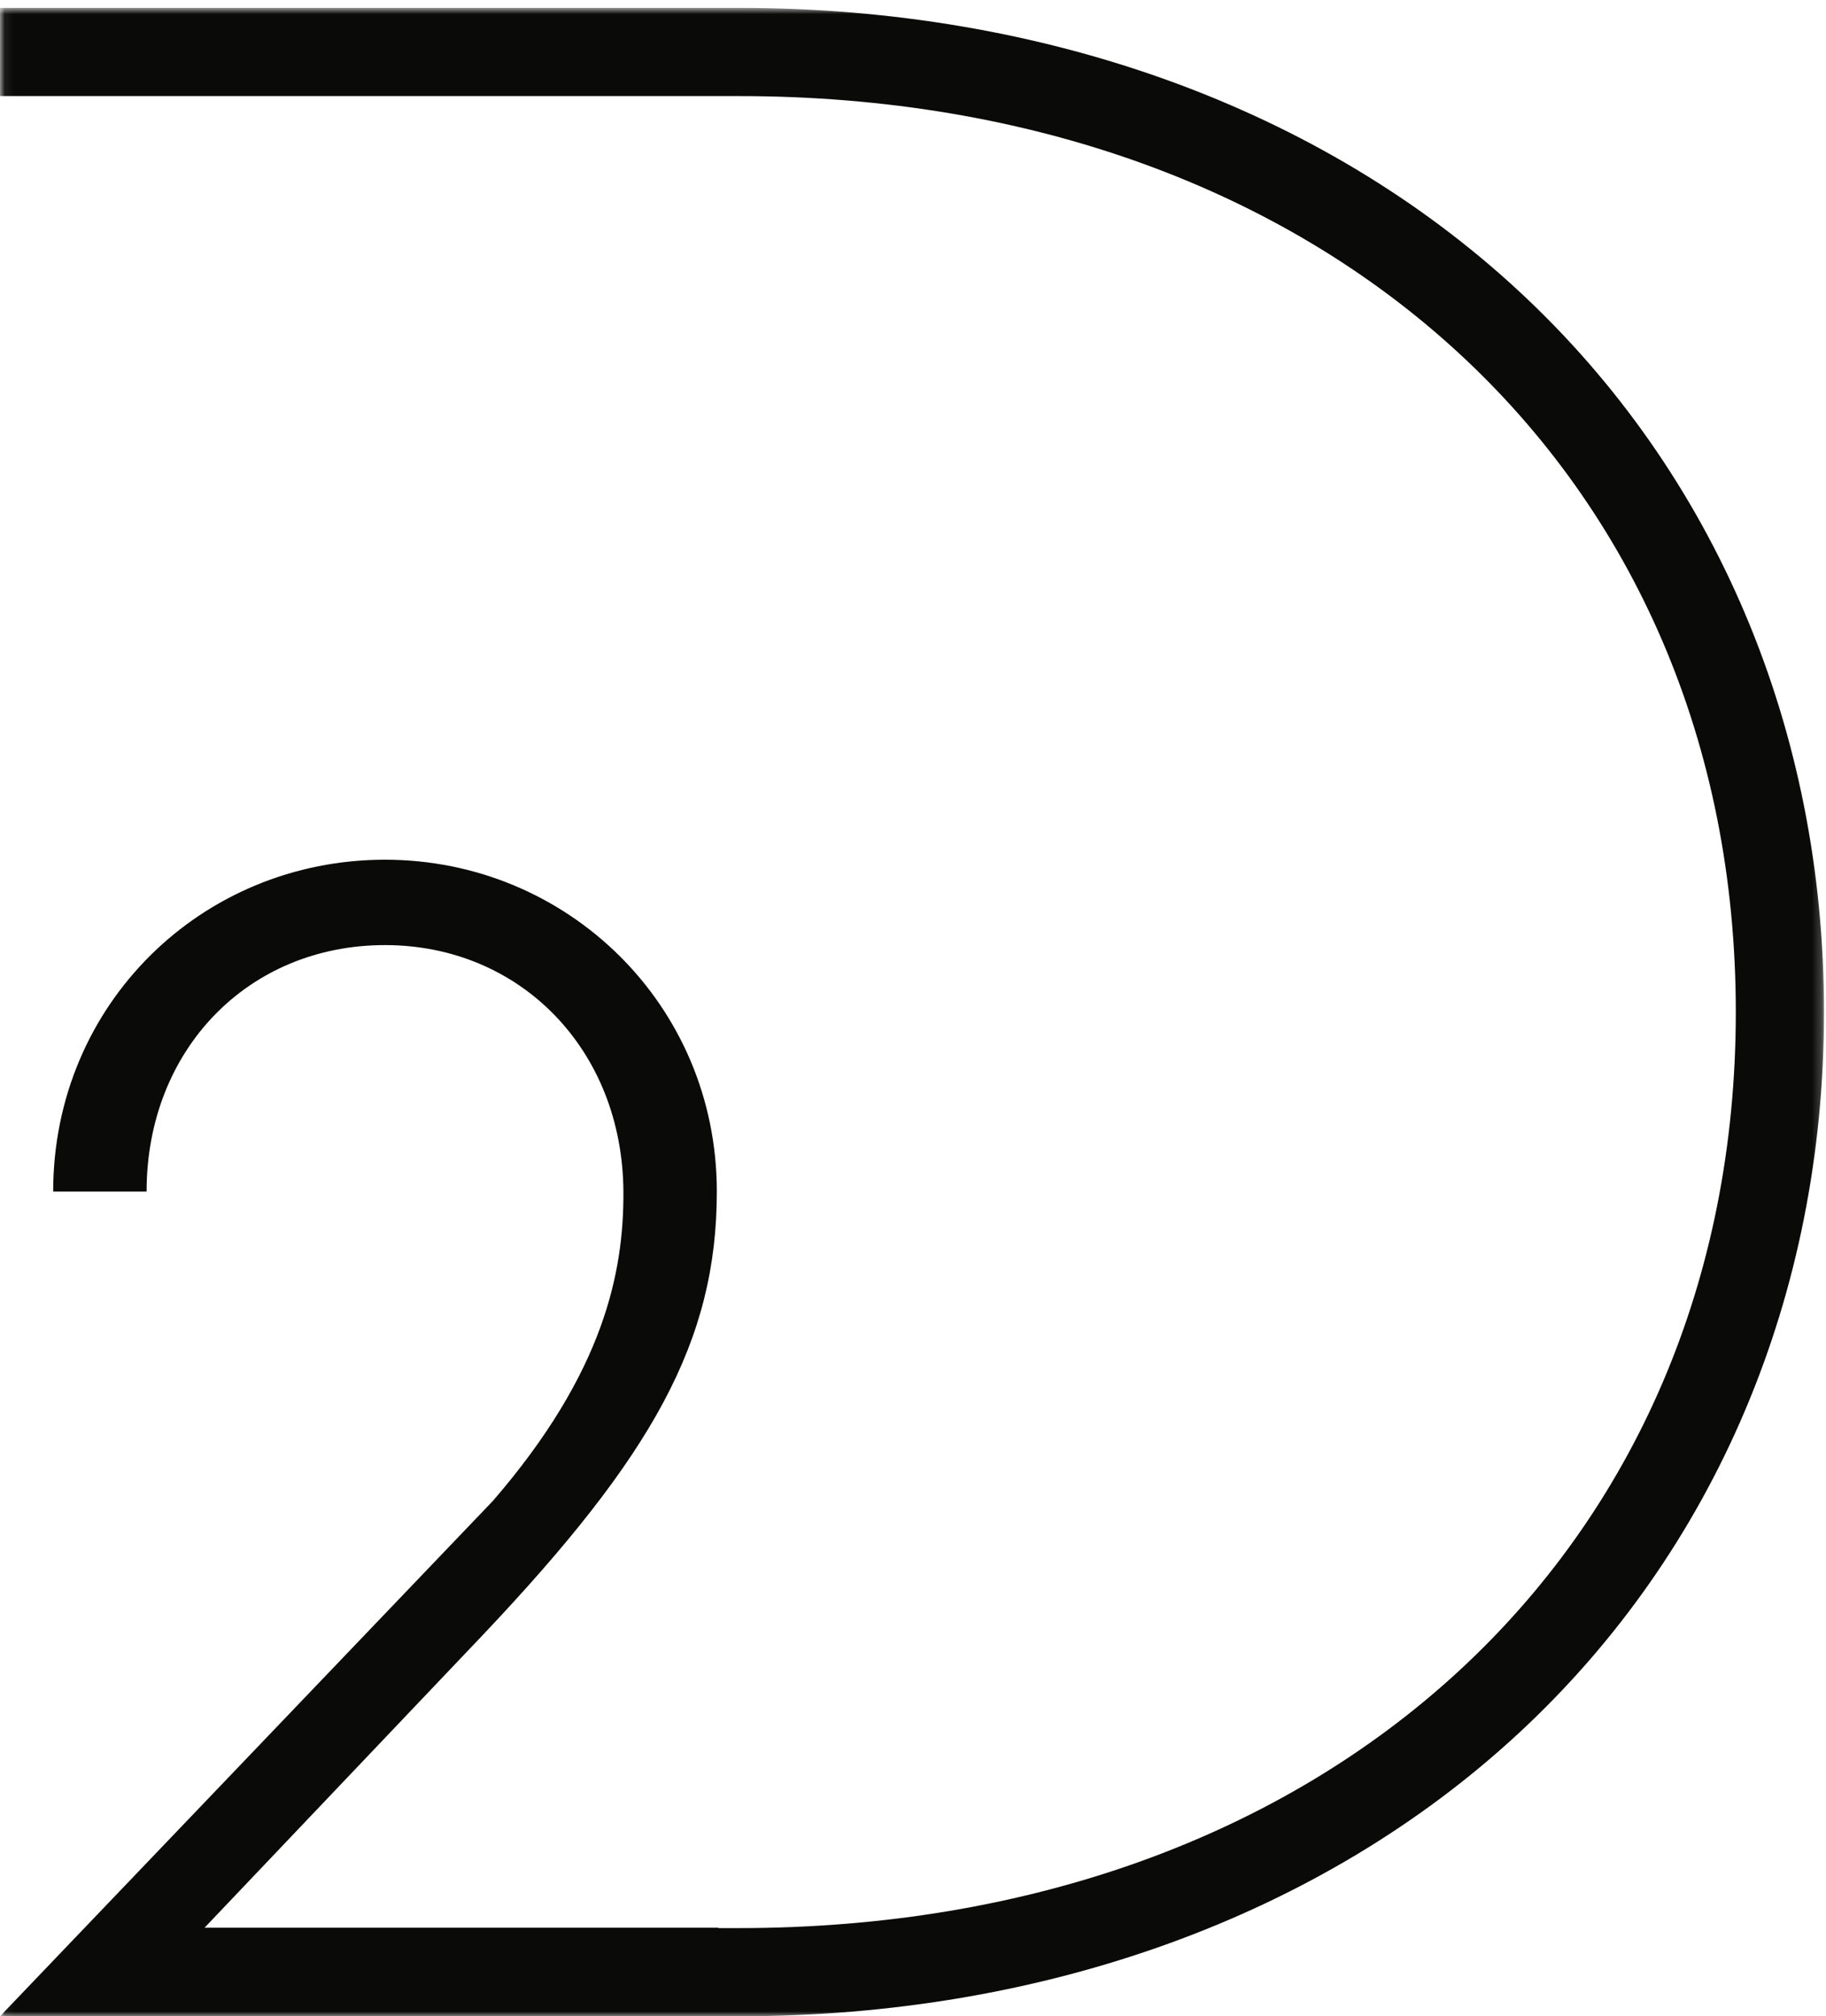 <?xml version="1.0" encoding="UTF-8"?>
<svg width="192px" height="212px" viewBox="0 0 192 212" version="1.1" xmlns="http://www.w3.org/2000/svg" xmlns:xlink="http://www.w3.org/1999/xlink">
    <!-- Generator: Sketch 46.1 (44463) - http://www.bohemiancoding.com/sketch -->
    <title>D2_logo_RGB</title>
    <desc>Created with Sketch.</desc>
    <defs>
        <polygon id="path-1" points="0.068 212 0.068 0.827 191.791 0.827 191.791 212"></polygon>
    </defs>
    <g id="Page-1" stroke="none" stroke-width="1" fill="none" fill-rule="evenodd">
        <g id="D2_logo_RGB">
            <mask id="mask-2" fill="white">
                <use xlink:href="#path-1"></use>
            </mask>
            <g id="Clip-2"></g>
            <path d="M159.664,30.57 C138.96,11.39 109.841,0.827 77.669,0.827 L0.001,0.827 L0.001,10.103 L77.669,10.103 C139.401,10.103 182.516,49.706 182.516,106.412 C182.516,163.119 139.401,202.725 77.669,202.725 L75.542,202.725 L75.542,202.684 L21.51,202.684 L50.812,171.861 C68.598,153.059 75.373,141.035 75.373,125.284 C75.373,105.636 59.622,90.393 40.482,90.393 C21.174,90.393 5.591,105.636 5.591,125.284 L15.414,125.284 C15.414,110.38 26.085,99.37 40.482,99.37 C54.708,99.37 65.463,110.38 65.549,125.284 C65.597,133.729 63.53,144.272 51.831,157.804 L0.001,211.999 L0,212 L77.669,212 C109.841,212 138.96,201.436 159.664,182.257 C180.383,163.063 191.791,136.128 191.791,106.412 C191.791,76.698 180.383,49.762 159.664,30.57" id="Fill-1" fill="#0A0B09" mask="url(#mask-2)"></path>
        </g>
    </g>
</svg>